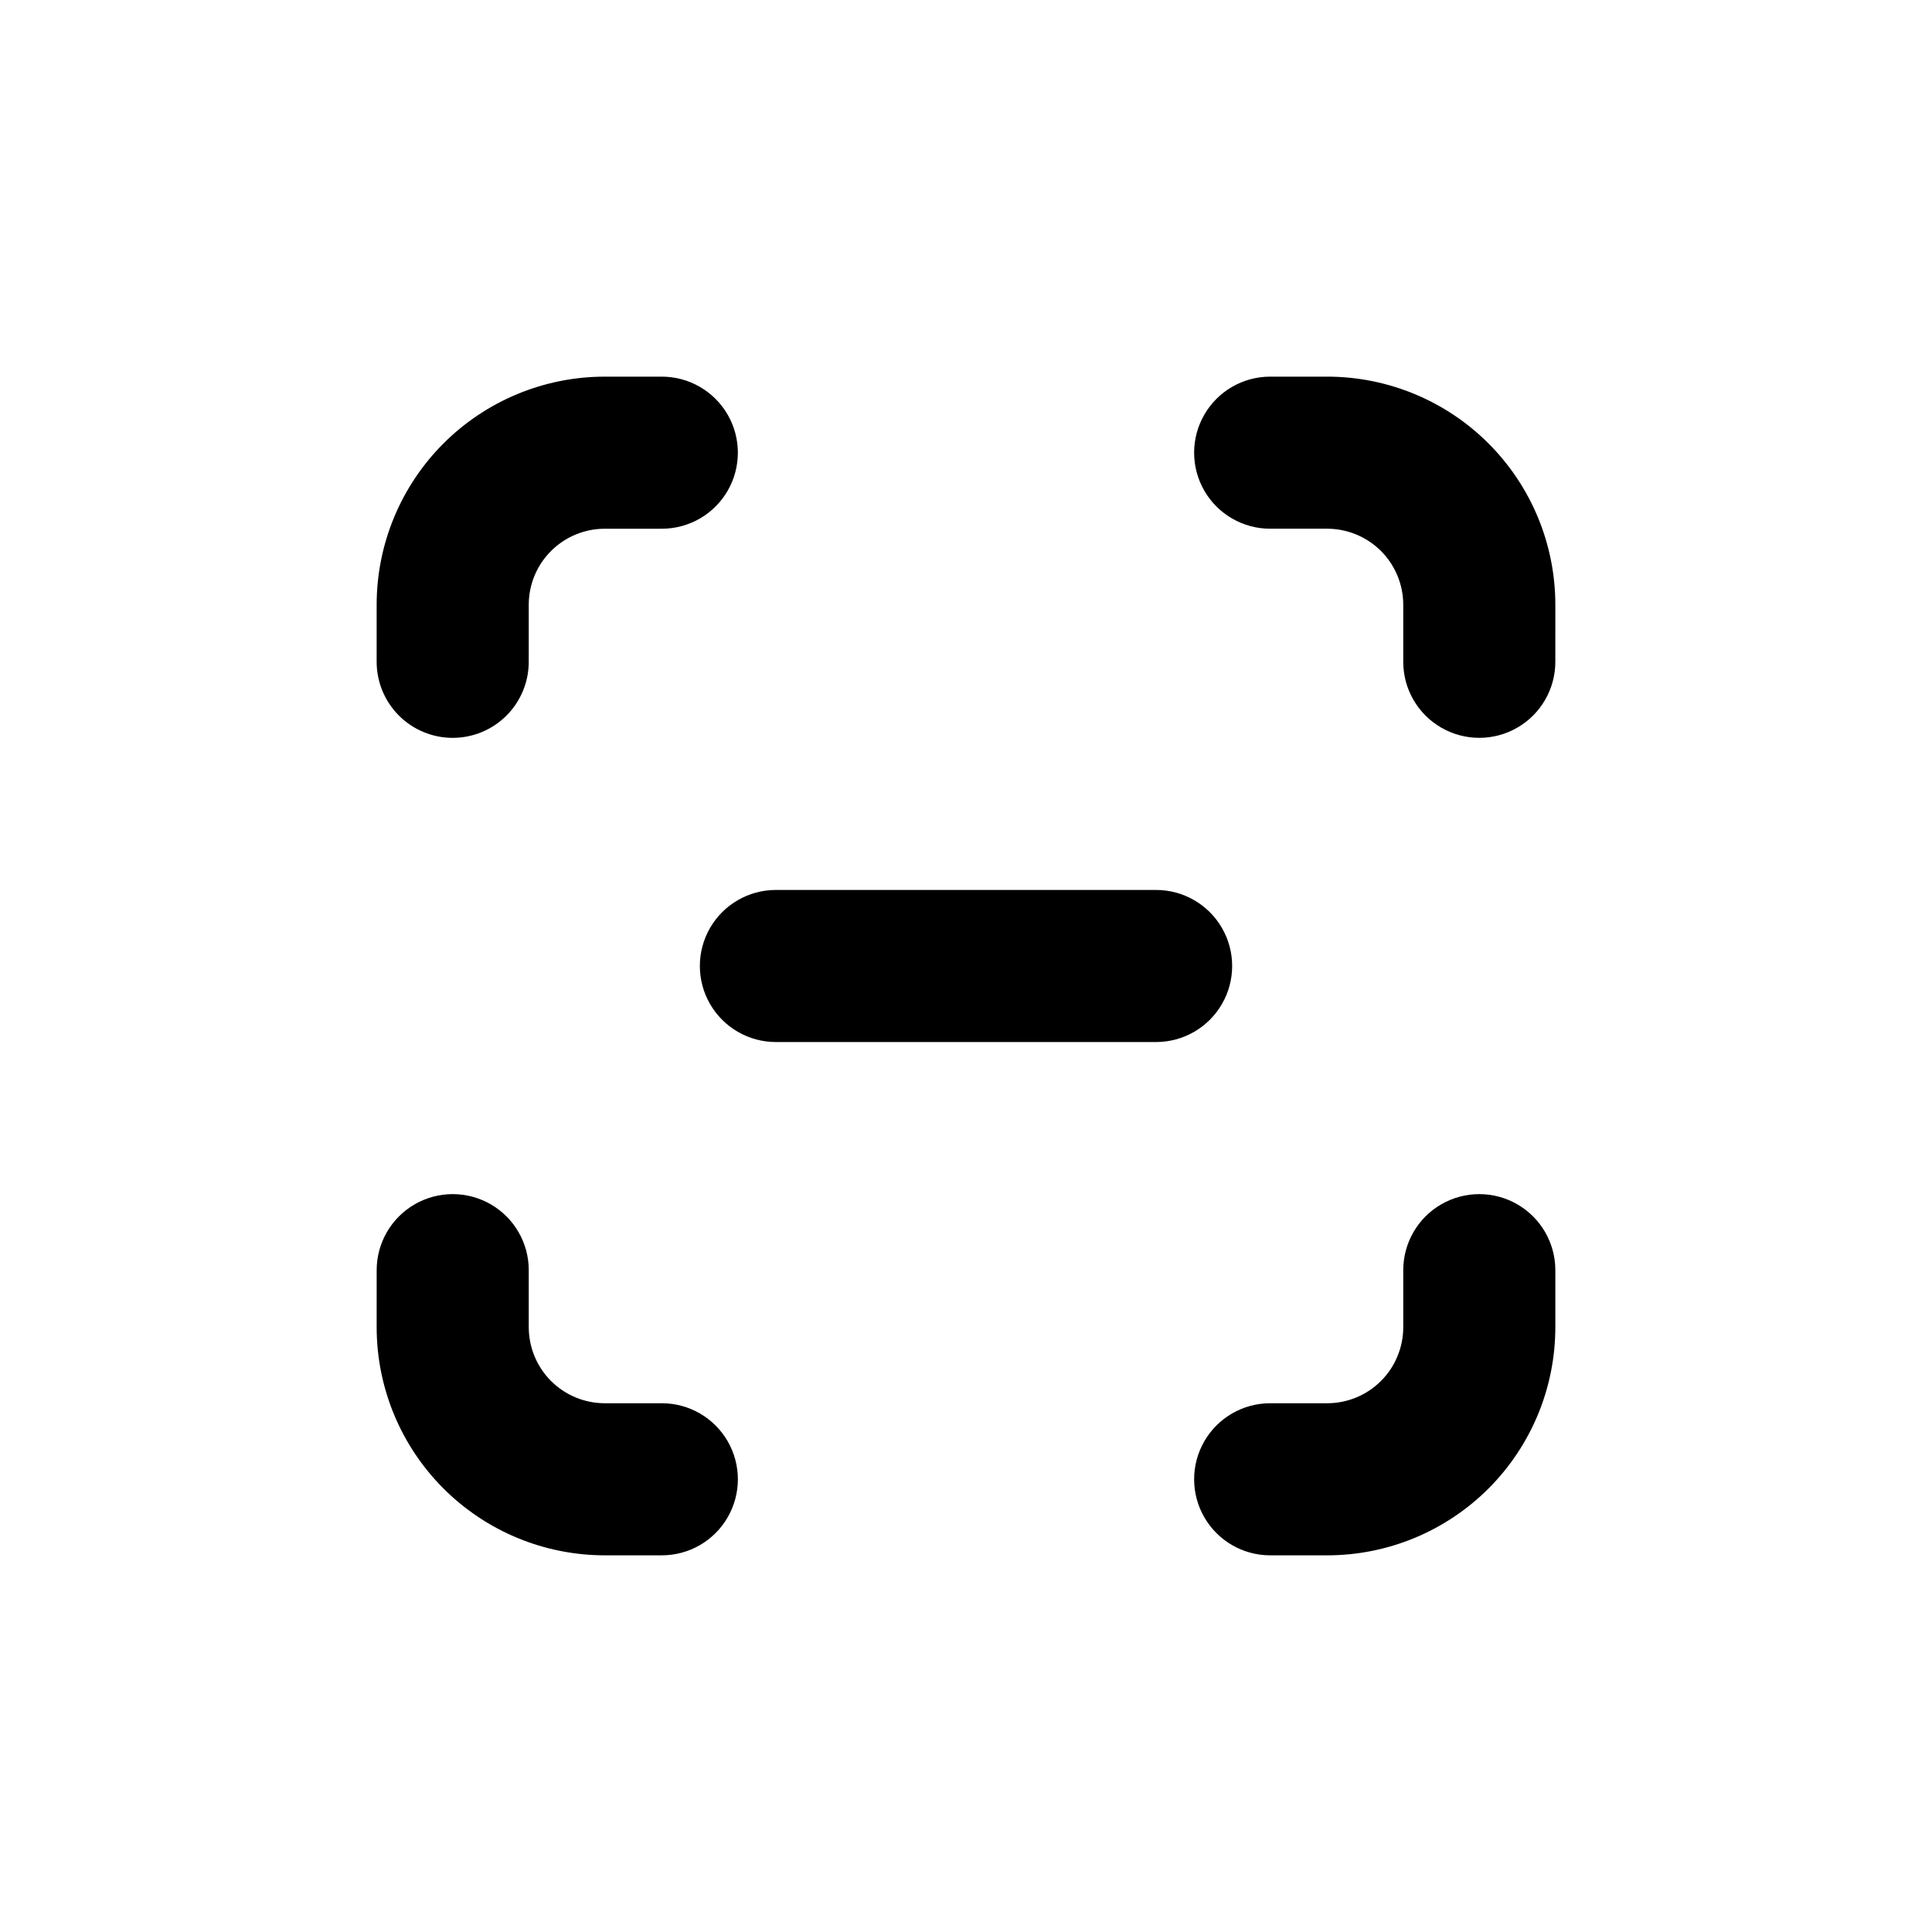 <?xml version="1.0" encoding="UTF-8"?>
<!-- Uploaded to: SVG Repo, www.svgrepo.com, Generator: SVG Repo Mixer Tools -->
<svg fill="#000000" width="800px" height="800px" version="1.1" viewBox="144 144 512 512" xmlns="http://www.w3.org/2000/svg">
 <g>
  <path d="m450.38 420.15c7.199 0 13.852-3.844 17.453-10.078 3.602-6.234 3.602-13.918 0-20.152-3.602-6.234-10.254-10.074-17.453-10.074h-100.76c-7.199 0-13.852 3.84-17.453 10.074-3.598 6.234-3.598 13.918 0 20.152 3.602 6.234 10.254 10.078 17.453 10.078z"/>
  <path d="m556.18 304.27c0-16.031-6.371-31.41-17.707-42.75-11.34-11.336-26.715-17.707-42.75-17.707h-15.113c-7.199 0-13.855 3.844-17.453 10.078-3.602 6.234-3.602 13.918 0 20.152 3.598 6.234 10.254 10.074 17.453 10.074h15.113c5.344 0 10.469 2.125 14.25 5.902 3.777 3.781 5.902 8.906 5.902 14.25v15.117c0 7.199 3.84 13.852 10.074 17.449 6.238 3.602 13.918 3.602 20.152 0 6.238-3.598 10.078-10.25 10.078-17.449z"/>
  <path d="m263.97 339.54c5.348 0 10.473-2.125 14.25-5.902 3.781-3.781 5.902-8.906 5.902-14.25v-15.117c0-5.344 2.125-10.469 5.902-14.25 3.781-3.777 8.906-5.902 14.25-5.902h15.117c7.199 0 13.852-3.84 17.449-10.074 3.602-6.234 3.602-13.918 0-20.152-3.598-6.234-10.25-10.078-17.449-10.078h-15.117c-16.031 0-31.41 6.371-42.75 17.707-11.336 11.34-17.707 26.719-17.707 42.75v15.117c0 5.344 2.125 10.469 5.902 14.25 3.781 3.777 8.906 5.902 14.25 5.902z"/>
  <path d="m243.82 495.72c0 16.035 6.371 31.41 17.707 42.75 11.34 11.336 26.719 17.707 42.75 17.707h15.117c7.199 0 13.852-3.84 17.449-10.078 3.602-6.234 3.602-13.914 0-20.152-3.598-6.234-10.25-10.074-17.449-10.074h-15.117c-5.344 0-10.469-2.125-14.25-5.902-3.777-3.781-5.902-8.906-5.902-14.25v-15.113c0-7.199-3.84-13.855-10.074-17.453-6.234-3.602-13.918-3.602-20.152 0-6.234 3.598-10.078 10.254-10.078 17.453z"/>
  <path d="m480.61 556.18h15.113c16.035 0 31.41-6.371 42.75-17.707 11.336-11.34 17.707-26.715 17.707-42.75v-15.113c0-7.199-3.84-13.855-10.078-17.453-6.234-3.602-13.914-3.602-20.152 0-6.234 3.598-10.074 10.254-10.074 17.453v15.113c0 5.344-2.125 10.469-5.902 14.25-3.781 3.777-8.906 5.902-14.25 5.902h-15.113c-7.199 0-13.855 3.84-17.453 10.074-3.602 6.238-3.602 13.918 0 20.152 3.598 6.238 10.254 10.078 17.453 10.078z"/>
 </g>
</svg>